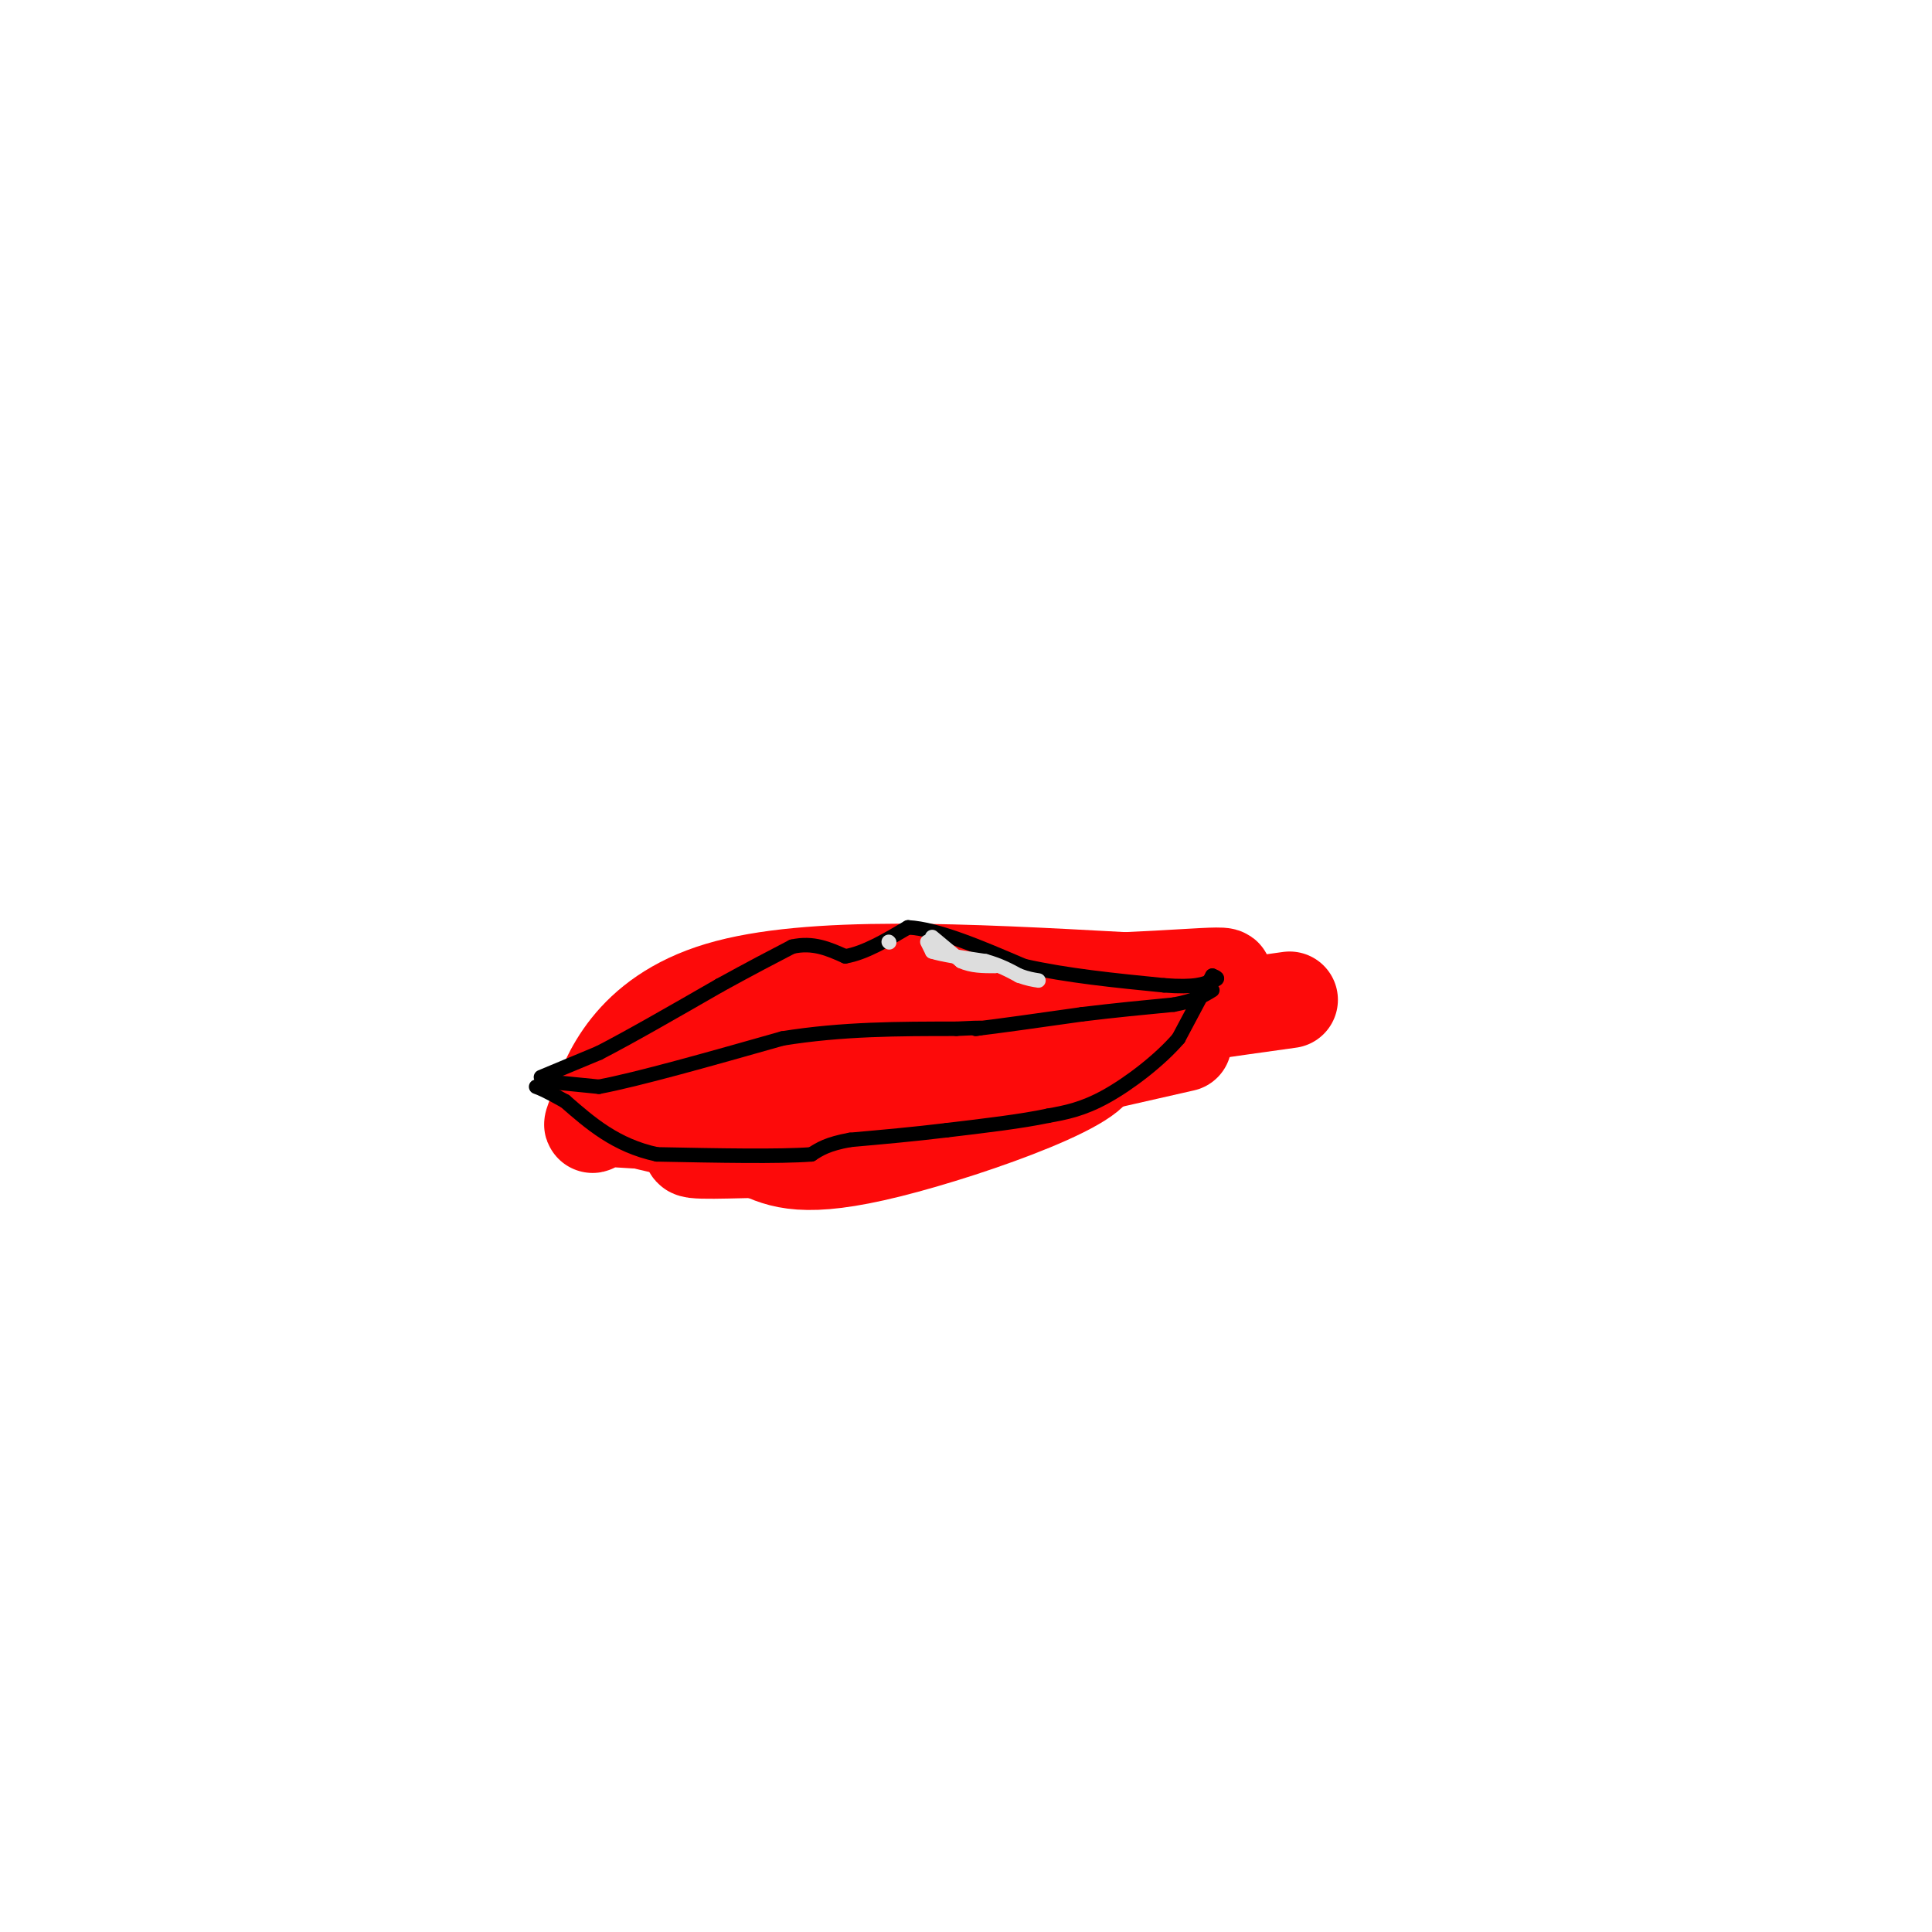 <svg viewBox='0 0 400 400' version='1.1' xmlns='http://www.w3.org/2000/svg' xmlns:xlink='http://www.w3.org/1999/xlink'><g fill='none' stroke='#000000' stroke-width='3' stroke-linecap='round' stroke-linejoin='round'><path d='M177,213c-2.083,0.750 -4.167,1.500 -6,1c-1.833,-0.500 -3.417,-2.250 -5,-4'/><path d='M166,210c-0.556,-3.067 0.556,-8.733 3,-11c2.444,-2.267 6.222,-1.133 10,0'/><path d='M179,199c2.711,1.467 4.489,5.133 4,8c-0.489,2.867 -3.244,4.933 -6,7'/><path d='M177,214c-1.167,1.167 -1.083,0.583 -1,0'/><path d='M195,211c0.000,0.000 -8.000,-1.000 -8,-1'/><path d='M187,210c-2.000,-1.333 -3.000,-4.167 -4,-7'/><path d='M183,203c1.179,-2.560 6.125,-5.458 10,-6c3.875,-0.542 6.679,1.274 8,3c1.321,1.726 1.161,3.363 1,5'/><path d='M202,205c-0.833,1.833 -3.417,3.917 -6,6'/><path d='M185,233c0.000,0.000 -6.000,-4.000 -6,-4'/><path d='M179,229c-1.000,-3.333 -0.500,-9.667 0,-16'/><path d='M179,213c1.822,-2.844 6.378,-1.956 9,0c2.622,1.956 3.311,4.978 4,8'/><path d='M192,221c0.178,2.933 -1.378,6.267 -3,8c-1.622,1.733 -3.311,1.867 -5,2'/><path d='M184,231c-1.833,0.000 -3.917,-1.000 -6,-2'/><path d='M178,229c0.000,0.000 -15.000,3.000 -15,3'/><path d='M163,232c-3.333,0.298 -4.167,-0.458 -5,-2c-0.833,-1.542 -1.667,-3.869 -1,-6c0.667,-2.131 2.833,-4.065 5,-6'/><path d='M162,218c2.333,-1.911 5.667,-3.689 8,-4c2.333,-0.311 3.667,0.844 5,2'/><path d='M191,216c0.000,0.000 7.000,-5.000 7,-5'/><path d='M198,211c2.733,-0.333 6.067,1.333 8,4c1.933,2.667 2.467,6.333 3,10'/><path d='M209,225c-0.511,2.889 -3.289,5.111 -6,6c-2.711,0.889 -5.356,0.444 -8,0'/><path d='M143,214c0.000,0.000 8.000,-4.000 8,-4'/><path d='M151,210c4.167,-2.667 10.583,-7.333 17,-12'/><path d='M168,198c4.000,-2.000 5.500,-1.000 7,0'/><path d='M175,198c2.500,0.500 5.250,1.750 8,3'/><path d='M183,201c4.000,-0.500 10.000,-3.250 16,-6'/><path d='M199,195c4.333,-0.167 7.167,2.417 10,5'/><path d='M209,200c6.333,1.333 17.167,2.167 28,3'/><path d='M237,203c8.167,0.500 14.583,0.250 21,0'/><path d='M258,203c-1.833,1.000 -16.917,3.500 -32,6'/><path d='M226,209c-10.500,1.667 -20.750,2.833 -31,4'/><path d='M195,213c-6.833,0.833 -8.417,0.917 -10,1'/><path d='M185,214c-5.833,0.167 -15.417,0.083 -25,0'/><path d='M160,214c-9.000,1.167 -19.000,4.083 -29,7'/><path d='M131,221c-5.533,1.578 -4.867,2.022 -3,1c1.867,-1.022 4.933,-3.511 8,-6'/><path d='M136,216c3.000,-1.667 6.500,-2.833 10,-4'/><path d='M129,222c0.000,0.000 17.000,6.000 17,6'/><path d='M146,228c7.000,1.167 16.000,1.083 25,1'/><path d='M171,229c9.667,0.167 21.333,0.083 33,0'/><path d='M204,229c12.667,-2.500 27.833,-8.750 43,-15'/><path d='M247,214c9.000,-4.000 10.000,-6.500 11,-9'/><path d='M258,205c2.000,-1.500 1.500,-0.750 1,0'/></g>
<g fill='none' stroke='#F93D0B' stroke-width='3' stroke-linecap='round' stroke-linejoin='round'><path d='M253,206c0.000,0.000 -12.000,6.000 -12,6'/><path d='M241,212c-5.667,2.667 -13.833,6.333 -22,10'/><path d='M219,222c-5.667,2.000 -8.833,2.000 -12,2'/><path d='M207,224c-2.333,-0.500 -2.167,-2.750 -2,-5'/><path d='M205,219c-0.167,-1.500 0.417,-2.750 1,-4'/><path d='M206,215c0.500,0.833 1.250,4.917 2,9'/><path d='M208,224c-1.500,1.500 -6.250,0.750 -11,0'/><path d='M197,224c-3.889,0.578 -8.111,2.022 -9,2c-0.889,-0.022 1.556,-1.511 4,-3'/><path d='M192,223c0.167,-1.333 -1.417,-3.167 -3,-5'/><path d='M189,218c-1.667,-0.667 -4.333,0.167 -7,1'/><path d='M182,219c-2.000,0.333 -3.500,0.667 -5,1'/><path d='M177,220c-0.500,1.667 0.750,5.333 2,9'/><path d='M179,229c0.667,0.689 1.333,-2.089 -1,-3c-2.333,-0.911 -7.667,0.044 -13,1'/><path d='M165,227c-4.289,-0.156 -8.511,-1.044 -10,-2c-1.489,-0.956 -0.244,-1.978 1,-3'/><path d='M156,222c0.333,-0.667 0.667,-0.833 1,-1'/></g>
<g fill='none' stroke='#FD0A0A' stroke-width='20' stroke-linecap='round' stroke-linejoin='round'><path d='M267,207c-25.911,3.622 -51.822,7.244 -72,12c-20.178,4.756 -34.622,10.644 -44,13c-9.378,2.356 -13.689,1.178 -18,0'/><path d='M133,232c-4.692,-0.195 -7.423,-0.681 -9,0c-1.577,0.681 -2.002,2.530 0,-3c2.002,-5.530 6.429,-18.437 25,-24c18.571,-5.563 51.285,-3.781 84,-2'/><path d='M233,203c19.321,-0.869 25.625,-2.042 16,1c-9.625,3.042 -35.179,10.298 -56,14c-20.821,3.702 -36.911,3.851 -53,4'/><path d='M140,222c-12.867,0.756 -18.533,0.644 -3,0c15.533,-0.644 52.267,-1.822 89,-3'/><path d='M226,219c5.711,3.756 -24.511,14.644 -42,19c-17.489,4.356 -22.244,2.178 -27,0'/><path d='M157,238c-8.911,0.178 -17.689,0.622 -12,-1c5.689,-1.622 25.844,-5.311 46,-9'/><path d='M191,228c16.667,-3.500 35.333,-7.750 54,-12'/></g>
<g fill='none' stroke='#000000' stroke-width='3' stroke-linecap='round' stroke-linejoin='round'><path d='M114,224c0.000,0.000 10.000,1.000 10,1'/><path d='M124,225c8.000,-1.500 23.000,-5.750 38,-10'/><path d='M162,215c12.333,-2.000 24.167,-2.000 36,-2'/><path d='M198,213c6.667,-0.333 5.333,-0.167 4,0'/><path d='M202,213c4.333,-0.500 13.167,-1.750 22,-3'/><path d='M224,210c6.833,-0.833 12.917,-1.417 19,-2'/><path d='M243,208c4.500,-0.833 6.250,-1.917 8,-3'/><path d='M112,223c0.000,0.000 12.000,-5.000 12,-5'/><path d='M124,218c6.167,-3.167 15.583,-8.583 25,-14'/><path d='M149,204c6.667,-3.667 10.833,-5.833 15,-8'/><path d='M164,196c4.333,-1.000 7.667,0.500 11,2'/><path d='M175,198c4.000,-0.667 8.500,-3.333 13,-6'/><path d='M188,192c6.167,0.333 15.083,4.167 24,8'/><path d='M212,200c8.833,2.000 18.917,3.000 29,4'/><path d='M241,204c6.500,0.500 8.250,-0.250 10,-1'/><path d='M251,203c1.667,-0.333 0.833,-0.667 0,-1'/><path d='M251,202c-1.167,2.000 -4.083,7.500 -7,13'/><path d='M244,215c-3.889,4.511 -10.111,9.289 -15,12c-4.889,2.711 -8.444,3.356 -12,4'/><path d='M217,231c-5.500,1.167 -13.250,2.083 -21,3'/><path d='M196,234c-6.833,0.833 -13.417,1.417 -20,2'/><path d='M176,236c-4.667,0.833 -6.333,1.917 -8,3'/><path d='M168,239c-6.667,0.500 -19.333,0.250 -32,0'/><path d='M136,239c-8.500,-1.833 -13.750,-6.417 -19,-11'/><path d='M117,228c-4.167,-2.333 -5.083,-2.667 -6,-3'/></g>
<g fill='none' stroke='#DDDDDD' stroke-width='3' stroke-linecap='round' stroke-linejoin='round'><path d='M192,195c0.000,0.000 1.000,2.000 1,2'/><path d='M193,197c2.000,0.667 6.500,1.333 11,2'/><path d='M204,199c3.000,0.833 5.000,1.917 7,3'/><path d='M211,202c1.833,0.667 2.917,0.833 4,1'/><path d='M193,194c0.000,0.000 6.000,5.000 6,5'/><path d='M199,199c2.167,1.000 4.583,1.000 7,1'/><path d='M184,195c0.000,0.000 0.100,0.100 0.1,0.1'/></g>
</svg>